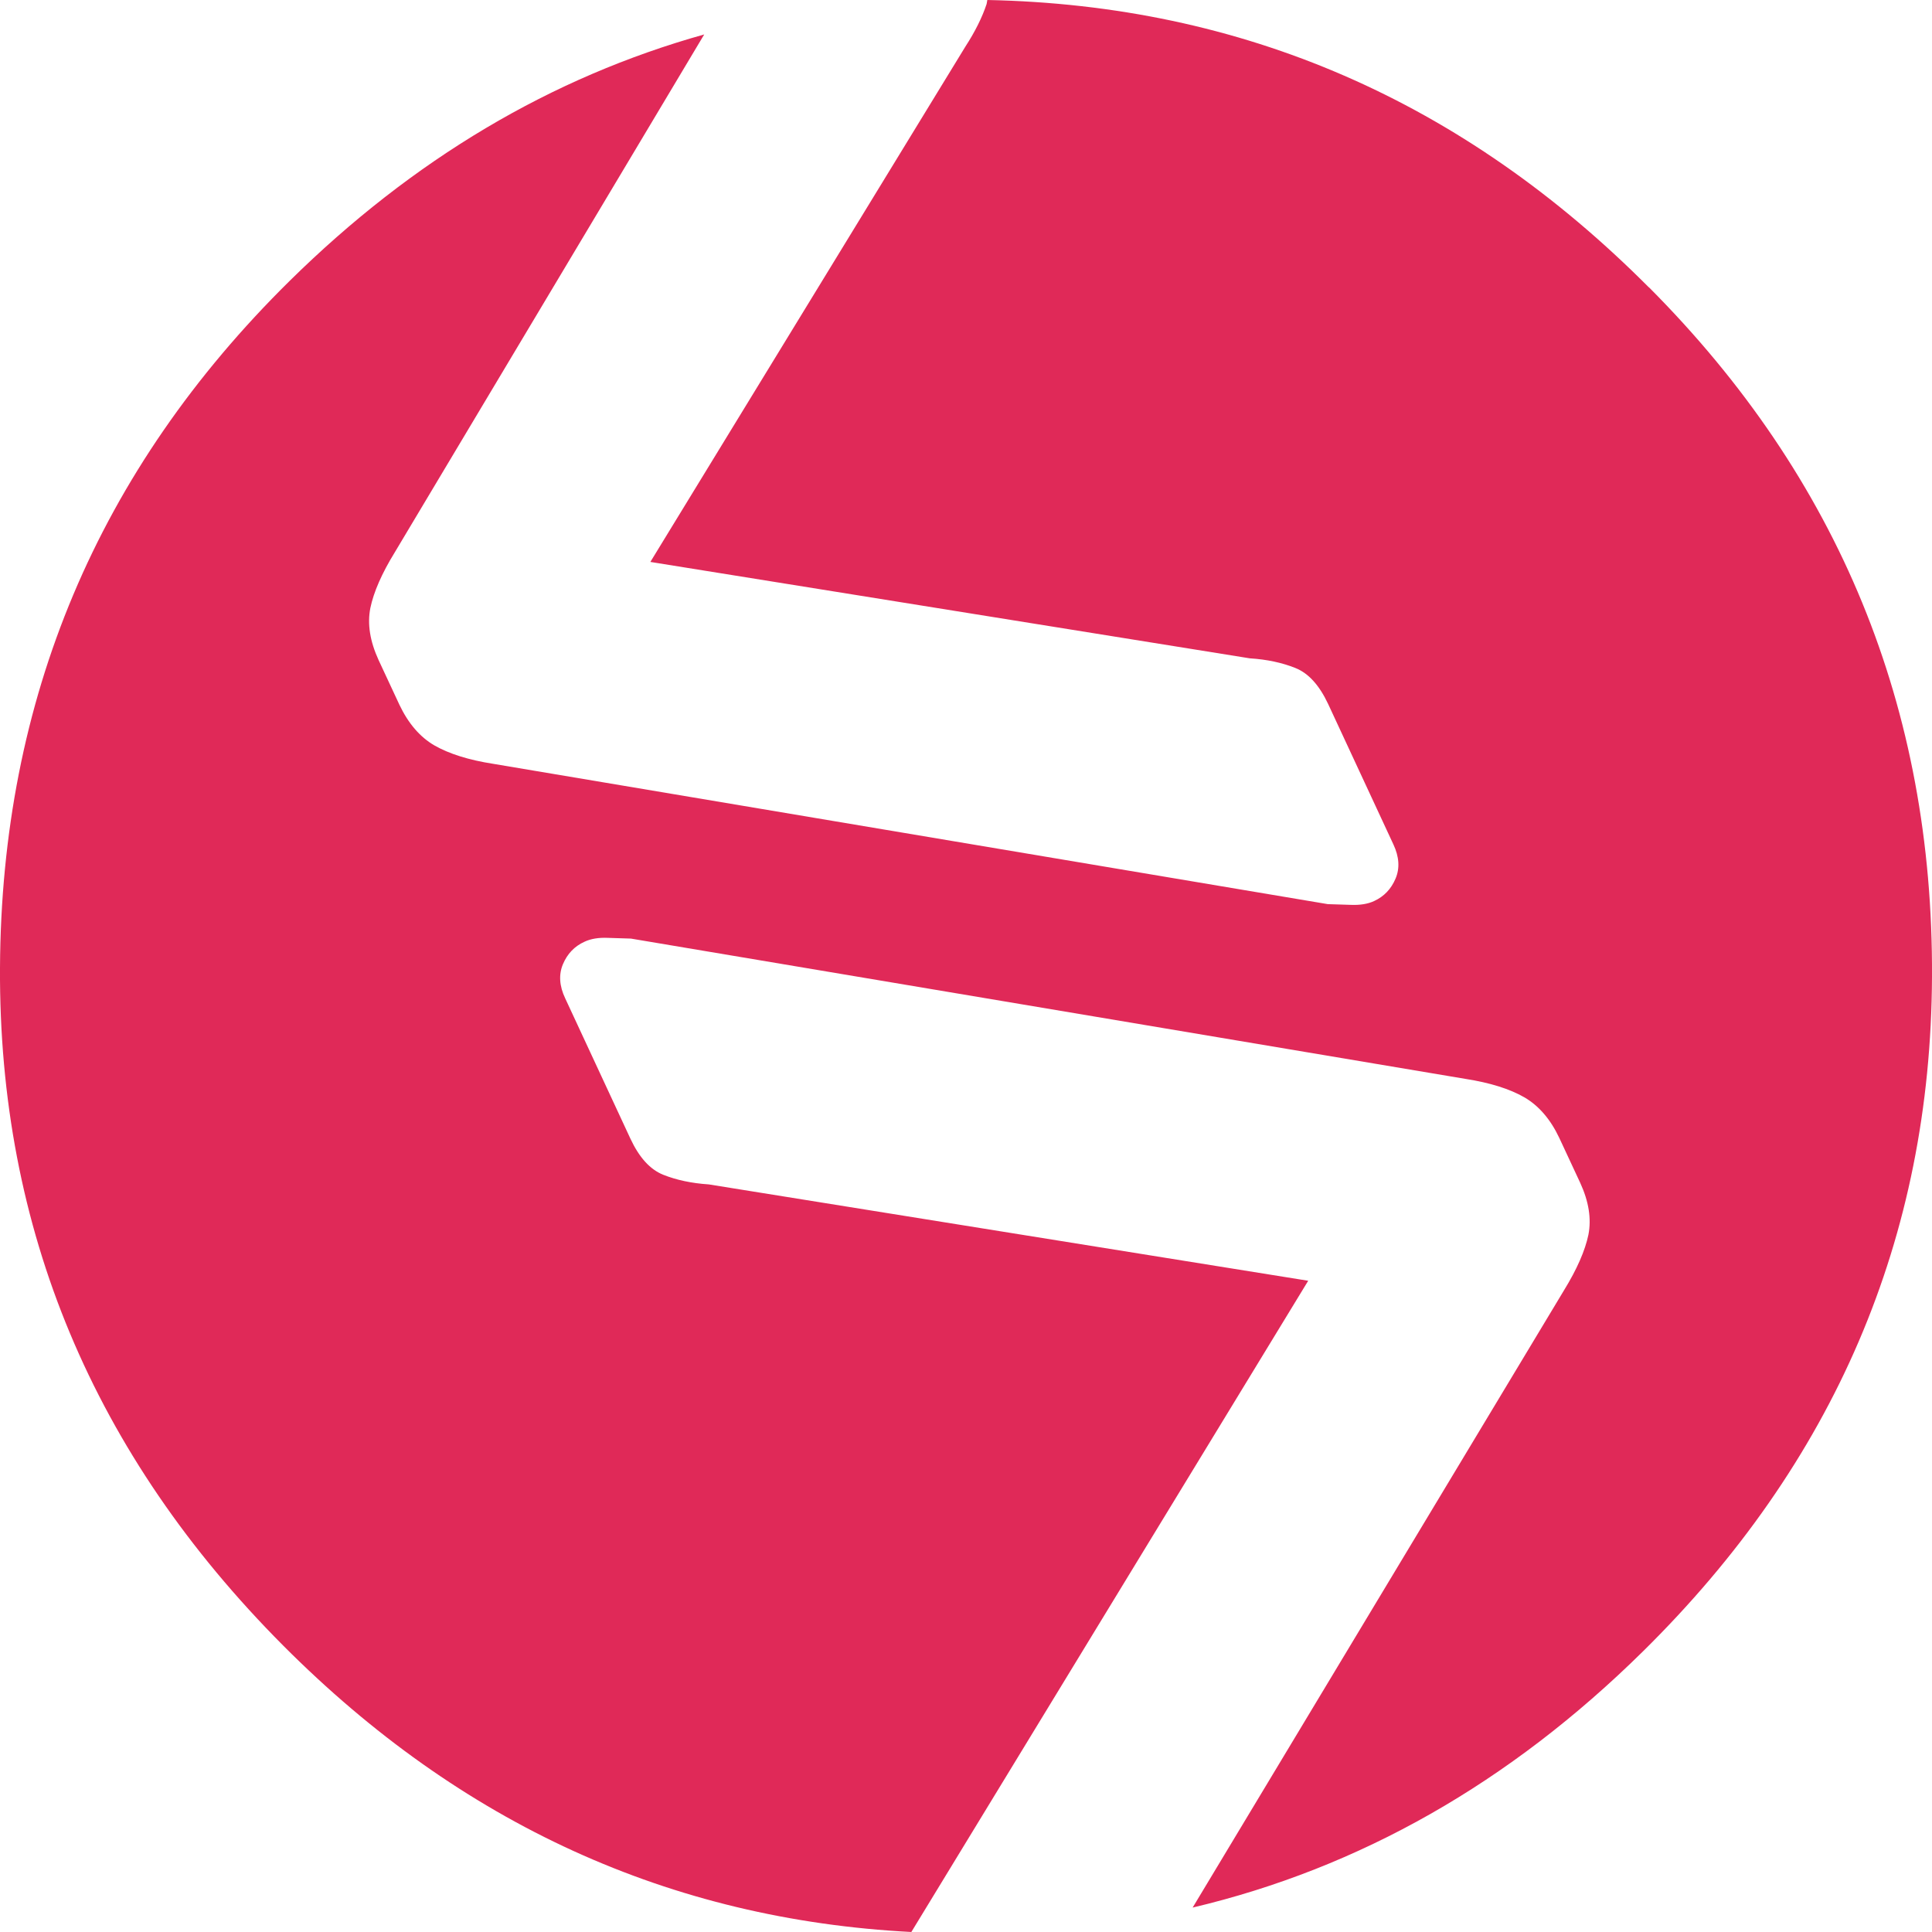 <svg width="48" height="48" viewBox="0 0 48 48" fill="none" xmlns="http://www.w3.org/2000/svg">
<path d="M40.965 7.139C36.347 2.503 30.868 0.127 24.53 0C24.521 0.032 24.521 0.068 24.512 0.1C24.403 0.43 24.225 0.788 23.984 1.159L16.158 13.961L31.05 16.356C31.478 16.383 31.856 16.465 32.183 16.596C32.511 16.727 32.779 17.026 32.998 17.492L34.618 20.978C34.763 21.286 34.782 21.571 34.672 21.829C34.563 22.087 34.386 22.273 34.14 22.386C33.985 22.459 33.79 22.49 33.562 22.481C33.33 22.472 33.139 22.468 32.989 22.463L12.254 18.977C11.644 18.882 11.157 18.728 10.793 18.52C10.434 18.312 10.143 17.972 9.924 17.511L9.405 16.397C9.192 15.931 9.123 15.505 9.201 15.107C9.283 14.713 9.483 14.251 9.806 13.726L17.496 0.856C13.696 1.919 10.261 3.957 7.194 6.981C2.43 11.68 0.032 17.37 0 24.047C-0.032 30.53 2.316 36.144 7.035 40.883C11.453 45.316 16.649 47.688 22.642 48L32.502 31.82L17.609 29.426C17.182 29.398 16.804 29.317 16.476 29.186C16.149 29.054 15.88 28.756 15.662 28.289L14.042 24.803C13.896 24.496 13.878 24.21 13.987 23.953C14.097 23.694 14.274 23.509 14.524 23.396C14.679 23.323 14.875 23.291 15.102 23.301C15.334 23.31 15.525 23.314 15.675 23.319L36.41 26.805C37.02 26.9 37.507 27.053 37.871 27.262C38.23 27.47 38.522 27.809 38.74 28.271L39.259 29.385C39.473 29.851 39.541 30.277 39.464 30.675C39.382 31.069 39.181 31.531 38.858 32.056L29.631 47.393C33.781 46.411 37.507 44.292 40.81 41.037C45.575 36.343 47.972 30.752 48 24.265C48.032 17.587 45.688 11.874 40.965 7.135V7.139Z" fill="#E02958"/>
</svg>
